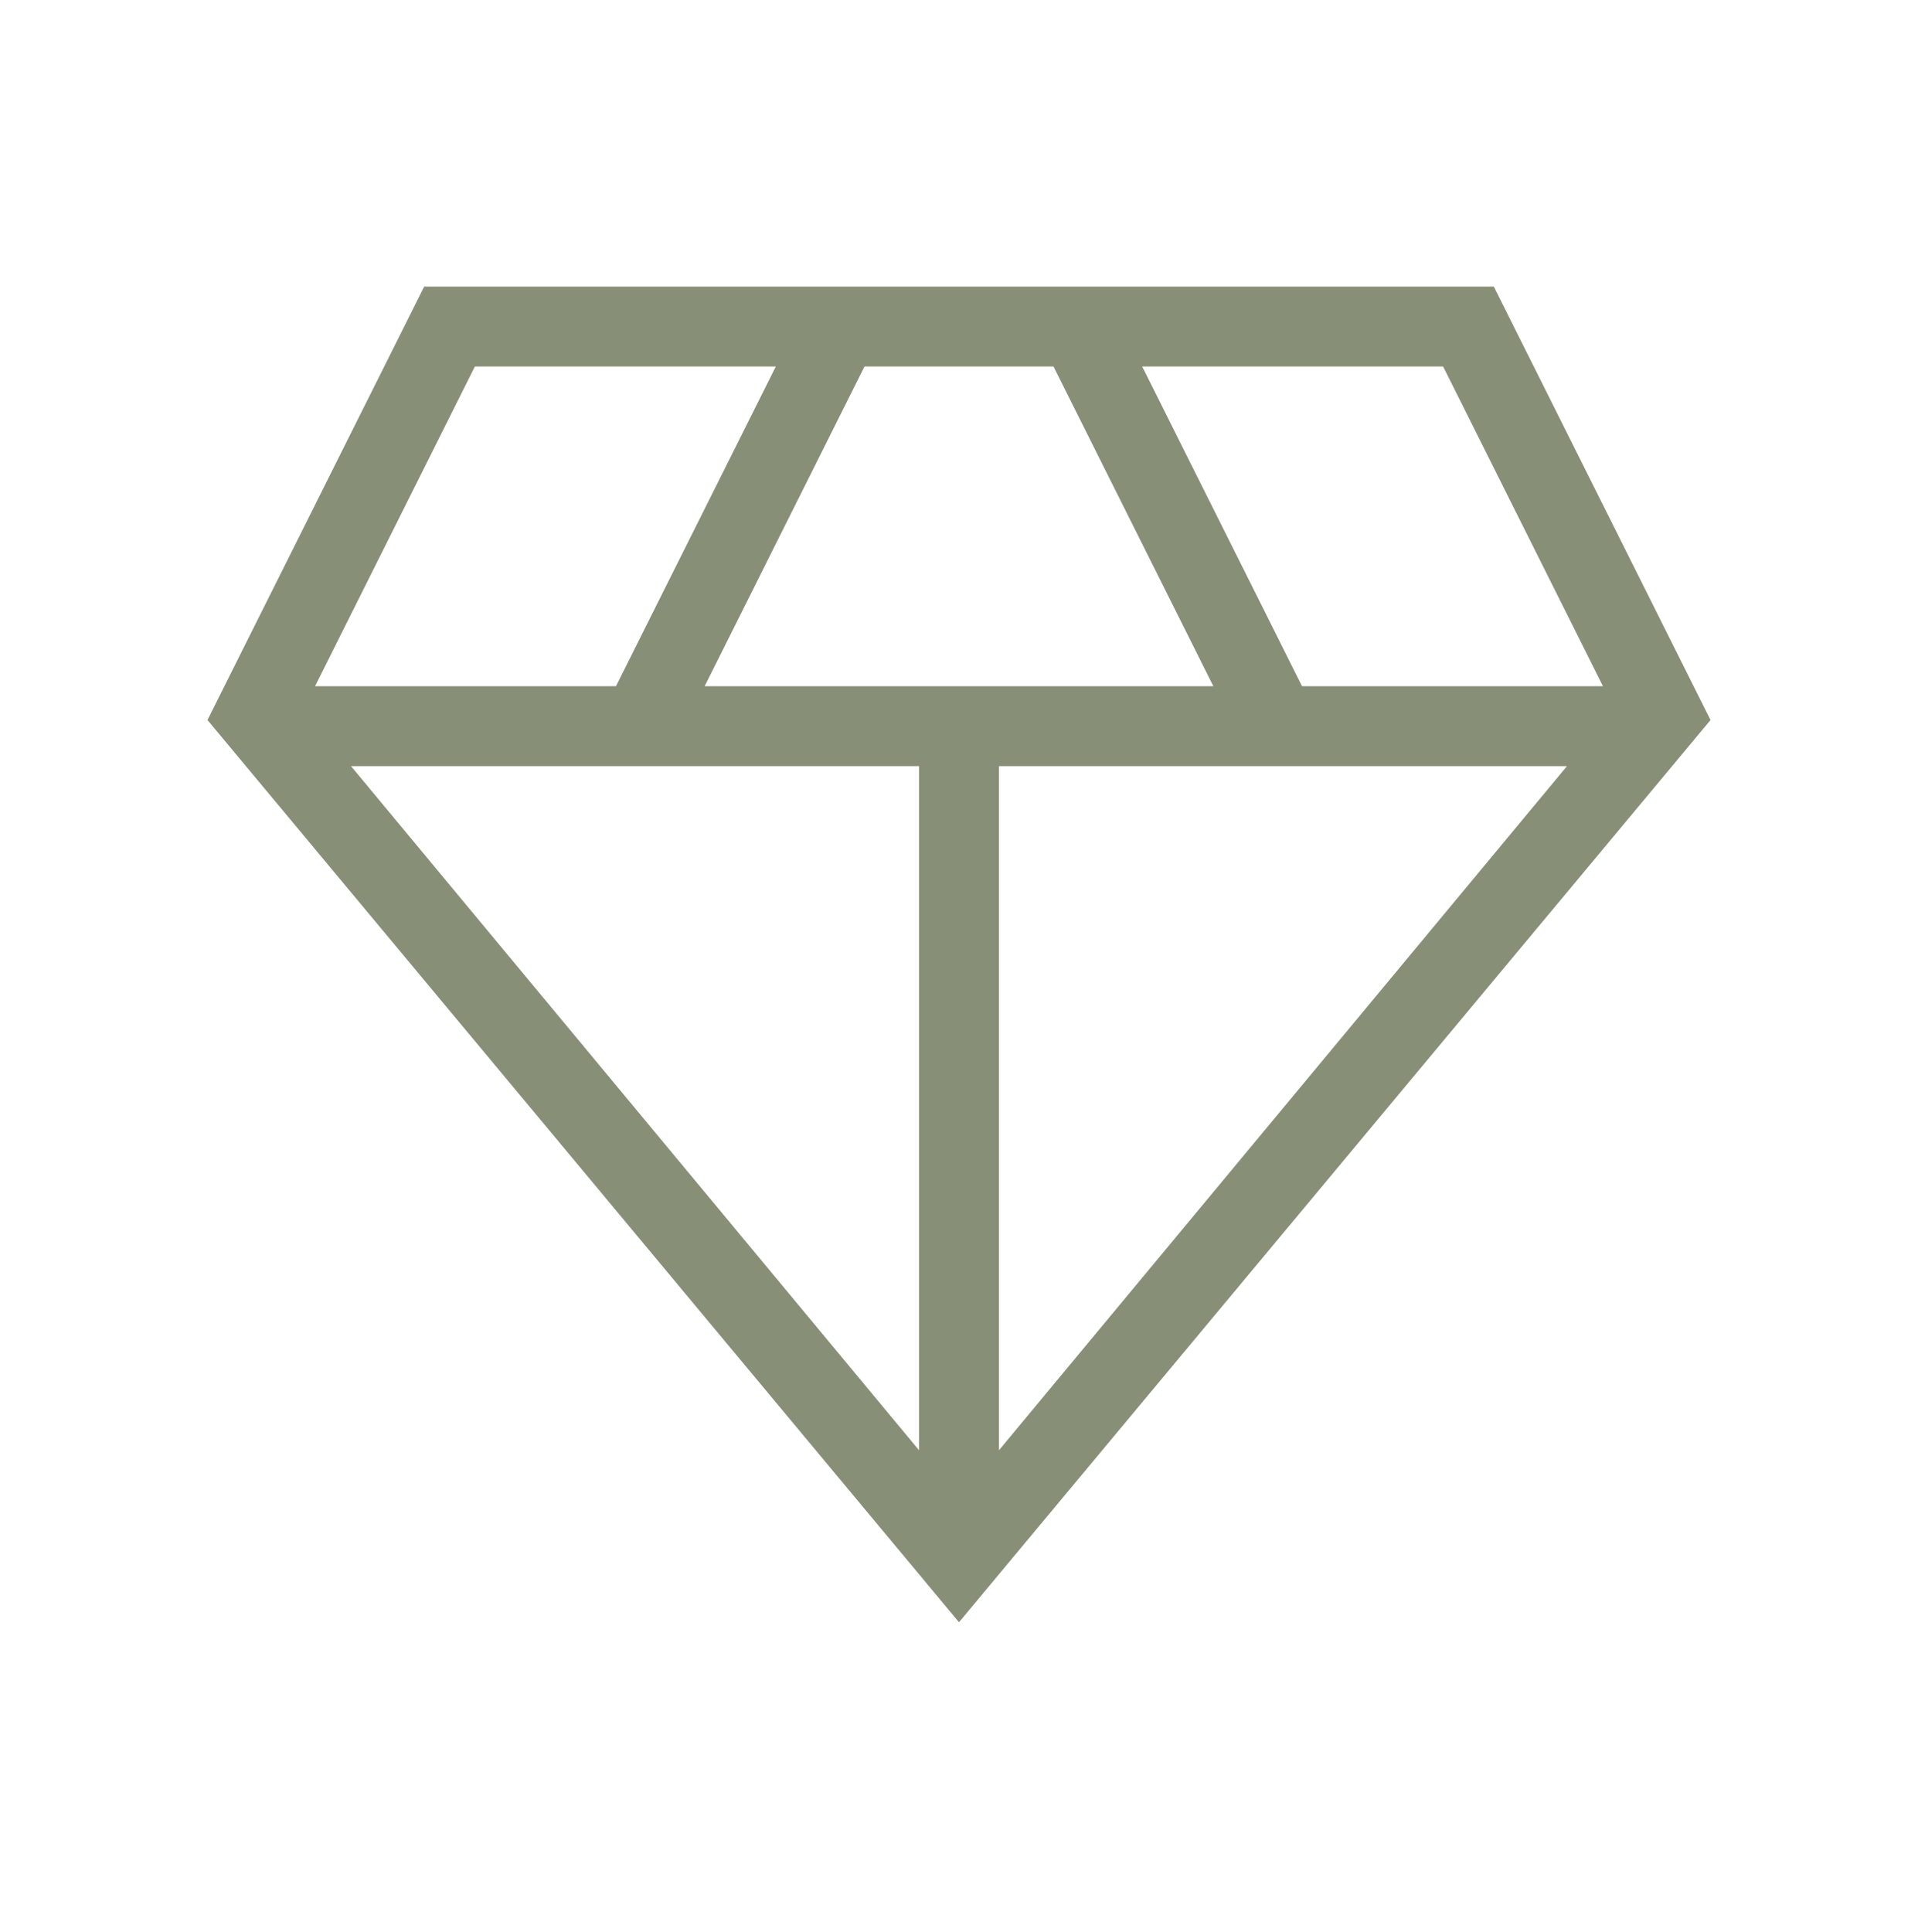 <svg width="140" height="141" viewBox="0 0 140 141" fill="none" xmlns="http://www.w3.org/2000/svg">
<g id="diamond">
<mask id="mask0_506_4265" style="mask-type:alpha" maskUnits="userSpaceOnUse" x="0" y="0" width="140" height="141">
<rect id="Bounding box" y="0.5" width="140" height="140" fill="#D9D9D9"/>
</mask>
<g mask="url(#mask0_506_4265)">
<path id="diamond_2" d="M70 118.4L15.145 52.551L30.962 20.917H109.038L124.855 52.551L70 118.4ZM51.434 50.083H88.566L76.899 26.75H63.101L51.434 50.083ZM67.083 105.847V55.917H25.621L67.083 105.847ZM72.917 105.847L114.379 55.917H72.917V105.847ZM95.038 50.083H117.004L105.337 26.75H83.371L95.038 50.083ZM22.996 50.083H44.962L56.629 26.75H34.663L22.996 50.083Z" fill="#888F77"/>
</g>
</g>
</svg>
